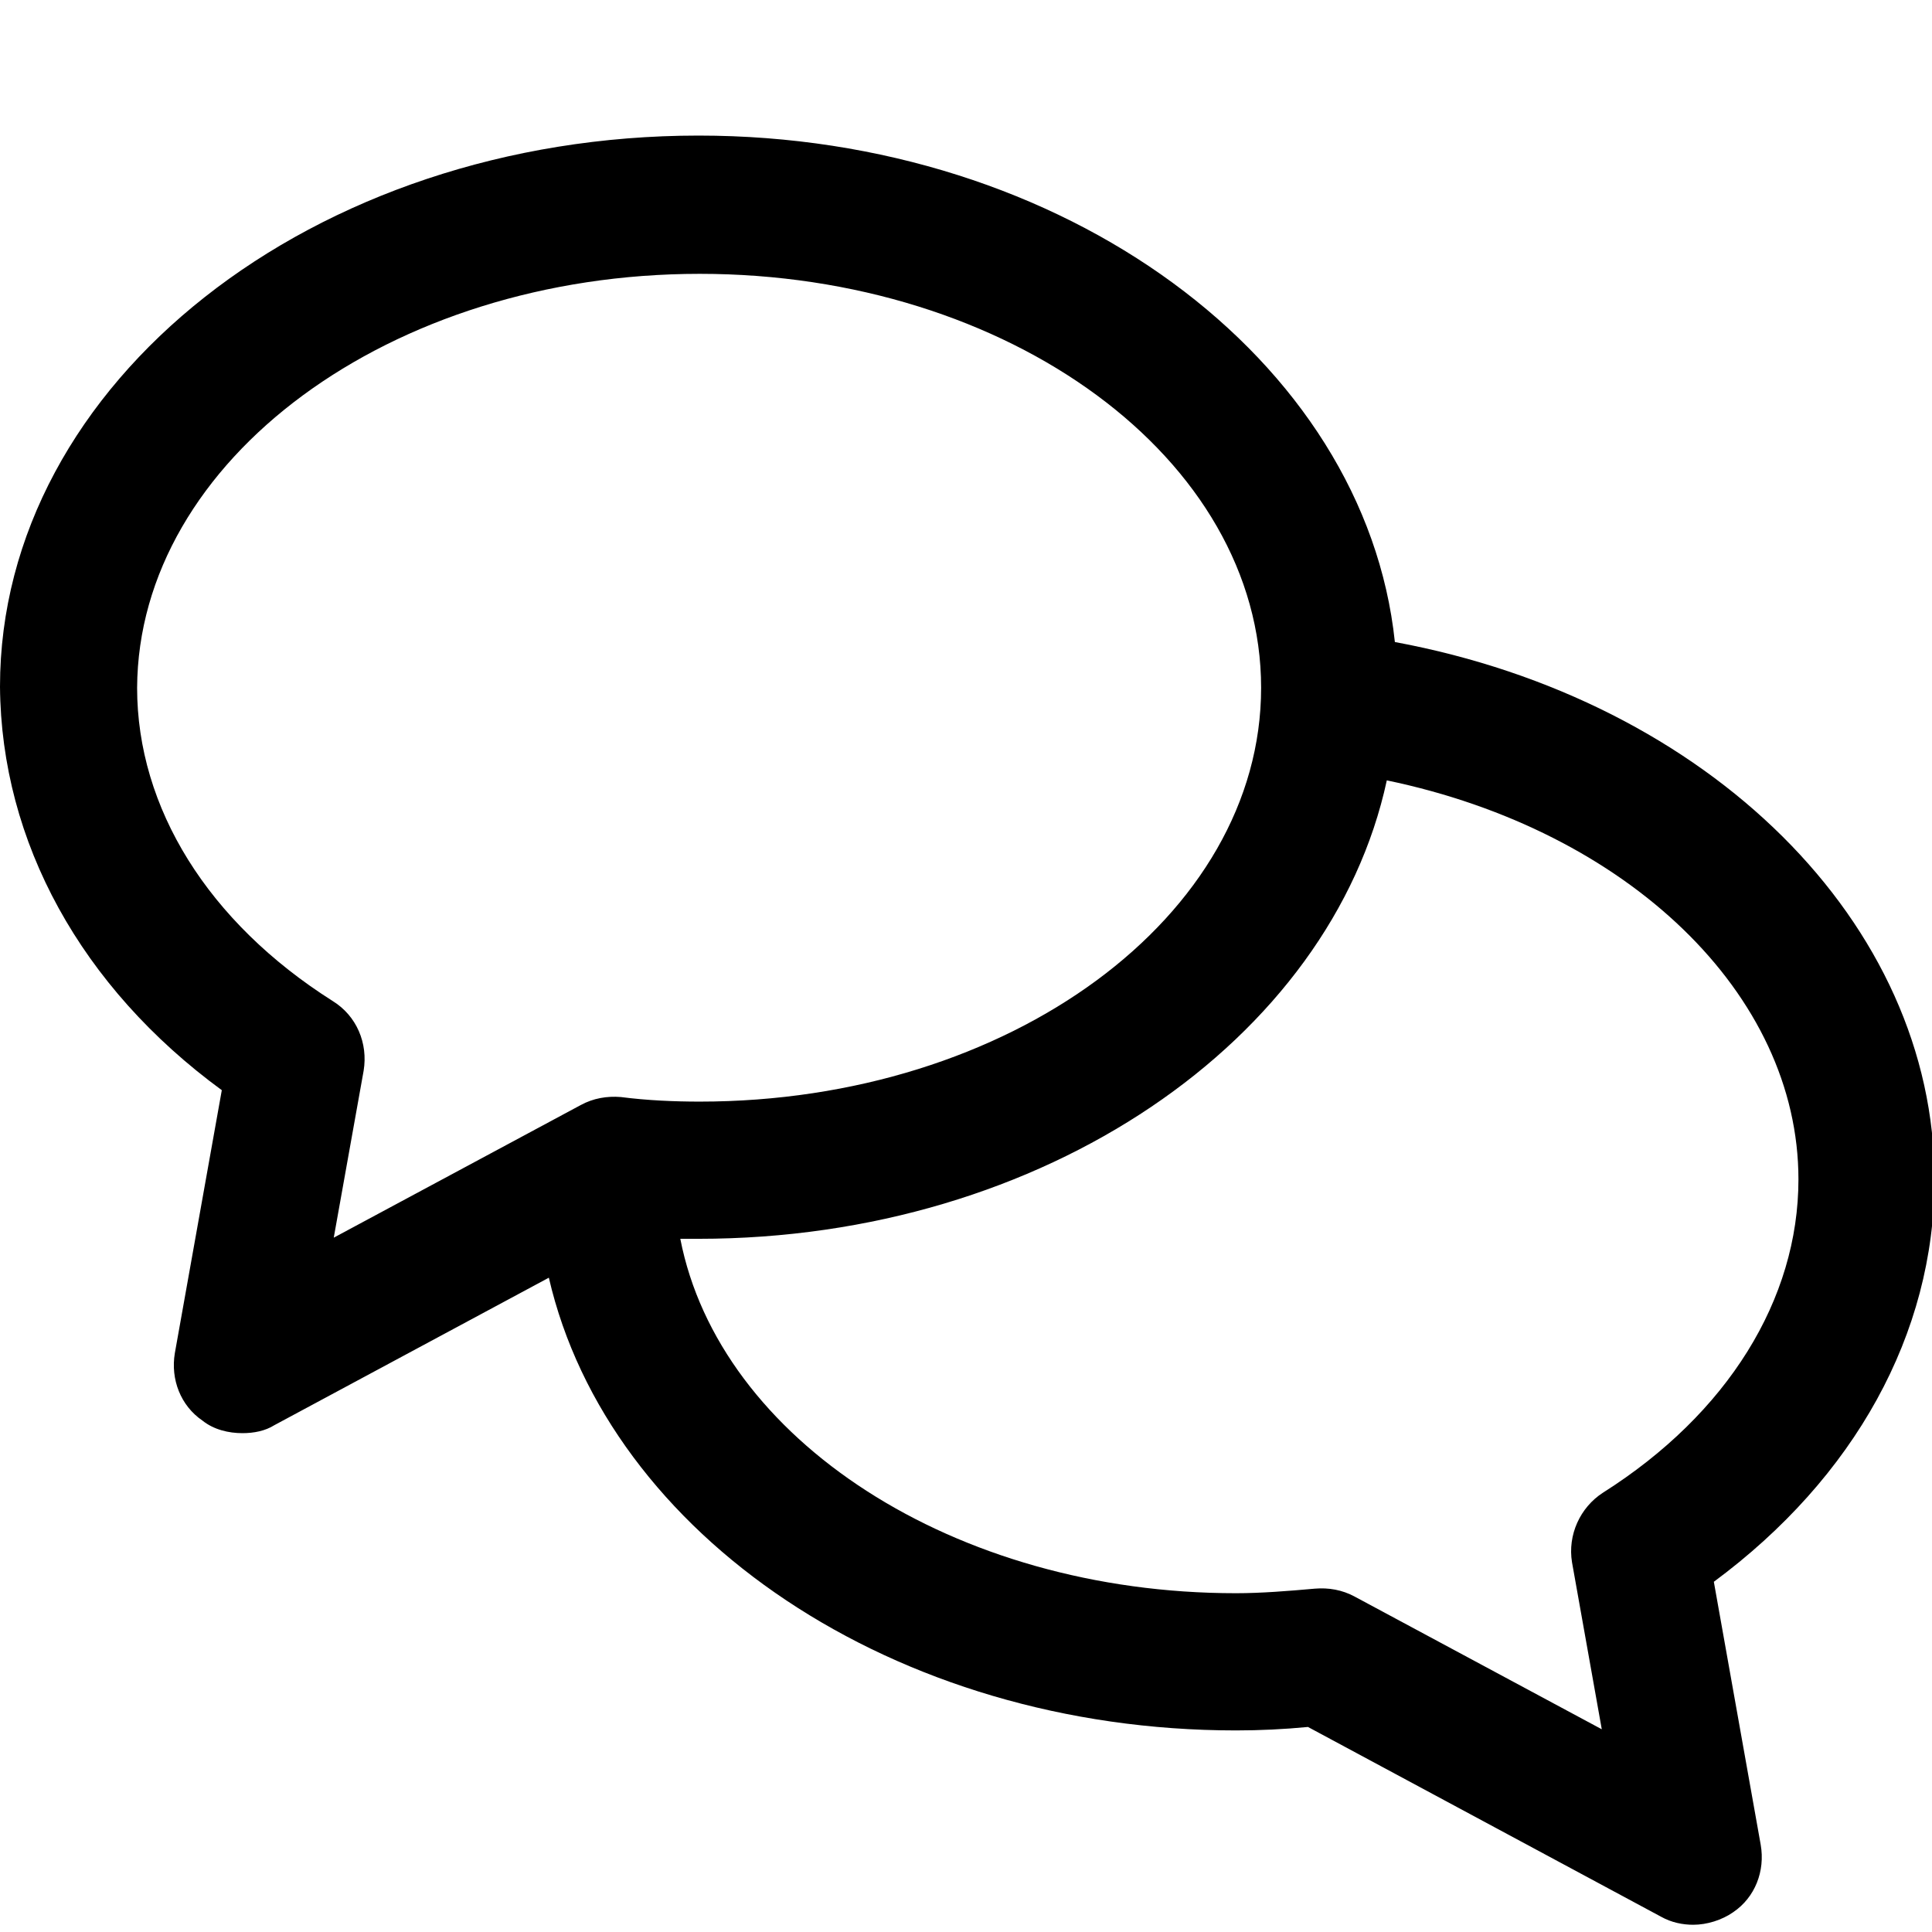 <?xml version="1.0" encoding="utf-8"?>
<!-- Generator: Adobe Illustrator 16.0.0, SVG Export Plug-In . SVG Version: 6.00 Build 0)  -->
<!DOCTYPE svg PUBLIC "-//W3C//DTD SVG 1.1//EN" "http://www.w3.org/Graphics/SVG/1.1/DTD/svg11.dtd">
<svg version="1.1" xmlns="http://www.w3.org/2000/svg" xmlns:xlink="http://www.w3.org/1999/xlink" x="0px" y="0px" width="200px"
	 height="200px" viewBox="0 0 200 200" enable-background="new 0 0 200 200" xml:space="preserve">
<g id="AZ" display="none">
	<g display="inline">
		<g>
			<defs>
				<rect id="SVGID_1_" x="8.718" width="182.563" height="200"/>
			</defs>
			<clipPath id="SVGID_2_">
				<use xlink:href="#SVGID_1_"  overflow="visible"/>
			</clipPath>
			<path clip-path="url(#SVGID_2_)" fill="#CE1126" d="M83.679,156.871H62.283V3.566c0-1.042-0.333-1.896-1.001-2.564
				C60.614,0.333,59.759,0,58.718,0H37.33c-1.041,0-1.896,0.333-2.564,1.001c-0.667,0.668-1.002,1.522-1.002,2.564v153.305H12.371
				c-1.636,0-2.745,0.748-3.346,2.229c-0.595,1.415-0.335,2.712,0.782,3.898l35.656,35.659c0.815,0.665,1.67,1.001,2.558,1.001
				c0.969,0,1.823-0.336,2.563-1.001l35.544-35.544c0.741-0.89,1.116-1.782,1.116-2.673c0-1.04-0.334-1.895-1.001-2.57
				C85.574,157.205,84.719,156.871,83.679,156.871L83.679,156.871z M83.679,156.871"/>
		</g>
		<path fill="#CE1126" d="M166.903,186.959h-27.631c-1.556,0-2.672,0.073-3.338,0.221l-1.563,0.22v-0.22l1.229-1.229
			c1.107-1.329,1.889-2.299,2.336-2.892l41.112-59.055v-9.916h-63.174v25.515h13.368v-12.814h25.848
			c1.336,0,2.458-0.108,3.339-0.334c0.227,0,0.508-0.014,0.841-0.056c0.327-0.03,0.575-0.051,0.721-0.051v0.332l-1.228,1.003
			c-0.667,0.668-1.449,1.669-2.337,3.005l-41.112,58.941v10.029h65.069v-25.963h-13.481V186.959z M166.903,186.959"/>
		<path fill="#CE1126" d="M182.502,73.757L156.875,0h-18.049l-25.621,73.757h-7.801V85.57h31.972V73.757h-8.353l5.235-16.044h27.076
			l5.235,16.044h-8.353V85.57h32.09V73.757H182.502z M137.938,45.459l8.134-24.292c0.294-0.89,0.573-1.971,0.834-3.233
			c0.261-1.261,0.388-1.929,0.388-2.003l0.334-2.222h0.447c0,0.293,0.073,1.035,0.221,2.222l1.343,5.236l8.019,24.292H137.938z
			 M137.938,45.459"/>
	</g>
</g>
<g id="ZA" display="none">
	<g display="inline">
		<g>
			<defs>
				<rect id="SVGID_3_" x="8.718" width="182.563" height="200"/>
			</defs>
			<clipPath id="SVGID_4_">
				<use xlink:href="#SVGID_3_"  overflow="visible"/>
			</clipPath>
			<path clip-path="url(#SVGID_4_)" fill="#CE1126" d="M12.28,42.788h21.396v153.306c0,1.041,0.333,1.896,1.001,2.564
				c0.668,0.668,1.523,1.001,2.564,1.001h21.388c1.041,0,1.896-0.333,2.564-1.001c0.667-0.668,1.002-1.523,1.002-2.564V42.788
				h21.393c1.636,0,2.745-0.748,3.346-2.229c0.595-1.415,0.335-2.712-0.782-3.898L50.496,1.001C49.681,0.336,48.826,0,47.938,0
				c-0.969,0-1.823,0.336-2.563,1.001L9.831,36.545c-0.741,0.89-1.116,1.782-1.116,2.673c0,1.04,0.334,1.895,1.001,2.57
				C10.385,42.454,11.24,42.788,12.28,42.788L12.28,42.788z M12.28,42.788"/>
		</g>
		<path fill="#CE1126" d="M166.903,72.87h-27.631c-1.556,0-2.672,0.073-3.338,0.221l-1.563,0.22v-0.22l1.229-1.229
			c1.107-1.329,1.889-2.299,2.336-2.892L179.05,9.916V0h-63.174v25.515h13.368V12.7h25.848c1.336,0,2.458-0.108,3.339-0.334
			c0.227,0,0.508-0.014,0.841-0.056c0.327-0.03,0.575-0.051,0.721-0.051v0.332l-1.228,1.003c-0.667,0.668-1.449,1.669-2.337,3.005
			l-41.112,58.941V85.57h65.069V59.607h-13.481V72.87z M166.903,72.87"/>
		<path fill="#CE1126" d="M182.502,187.846l-25.627-73.758h-18.049l-25.621,73.758h-7.801v11.813h31.972v-11.813h-8.353
			l5.235-16.045h27.076l5.235,16.045h-8.353v11.813h32.09v-11.813H182.502z M137.938,159.547l8.134-24.291
			c0.294-0.89,0.573-1.971,0.834-3.233c0.261-1.261,0.388-1.929,0.388-2.003l0.334-2.223h0.447c0,0.293,0.073,1.035,0.221,2.223
			l1.343,5.236l8.019,24.291H137.938z M137.938,159.547"/>
	</g>
</g>
<g id="mail" display="none">
	<g display="inline">
		<g>
			<path fill="#F2F2F2" d="M198.663,94.195l-0.144-57.723l-0.092-0.107c0.092-0.589,0.296-1.165,0.336-1.775
				c0.103-1.007,0.163-2.049,0.163-3.082c0-16.766-13.558-30.329-30.318-30.329c-1.373,0-2.685,0.107-3.997,0.274l-0.275-0.274
				L100.78,1.094l0.132,0.147c-0.499-0.005-0.977-0.061-1.485-0.061C44.527,1.18,0,45.677,0,100.592
				c0,2.157,0.204,4.261,0.326,6.372l-0.036-0.046l0.132,57.709l0.086,0.122c-0.086,0.59-0.264,1.159-0.351,1.77
				C0.056,167.525,0,168.572,0,169.611c0,16.729,13.603,30.328,30.329,30.328c1.348,0,2.69-0.123,3.997-0.285l0.27,0.285L98.157,200
				l-0.041-0.061c0.417,0,0.864,0.061,1.312,0.061c54.892,0,99.438-44.501,99.438-99.408c0-2.202-0.203-4.362-0.347-6.529
				L198.663,94.195z"/>
		</g>
		<path fill="#CE1126" d="M148.552,42.483H50.37c-7.166,0-13.003,6.102-13.003,13.582v74.037c0,7.501,5.838,13.583,13.003,13.583
			h98.182c7.16,0,13.019-6.082,13.019-13.583V56.065C161.57,48.585,155.712,42.483,148.552,42.483z M148.552,51.916L99.469,96.9
			L50.37,51.916H148.552z M153.189,130.103c-0.021,2.31-2.095,4.15-4.638,4.15H50.37c-2.507,0-4.623-1.893-4.623-4.15V60.668
			l48.245,44.059c0.503,0.448,1.114,0.703,1.724,0.703h7.496c0.62,0,1.23-0.255,1.729-0.703l48.249-44.059V130.103z"/>
	</g>
</g>
<g id="Download" display="none">
	<g display="inline">
		<g>
			<g>
				<path fill="#F2F2F2" d="M199.389,93.763l-0.131-57.952l-0.087-0.099c0.104-0.599,0.293-1.169,0.351-1.777
					c0.093-1.018,0.142-2.06,0.142-3.106c0-16.813-13.633-30.439-30.431-30.439c-1.367,0-2.696,0.108-4.006,0.282l-0.274-0.282
					L101.16,0.309l0.17,0.146c-0.519-0.01-1-0.066-1.518-0.066C44.693,0.389,0,45.059,0,100.186c0,2.165,0.207,4.281,0.33,6.397
					l-0.038-0.042l0.132,57.947l0.075,0.094c-0.075,0.604-0.273,1.161-0.349,1.781C0.057,167.383,0,168.438,0,169.474
					c0,16.8,13.65,30.451,30.458,30.451c1.367,0,2.677-0.133,3.997-0.284l0.283,0.284L98.558,200l-0.075-0.075
					c0.424,0,0.886,0.075,1.329,0.075c55.121,0,99.802-44.693,99.802-99.814c0-2.205-0.188-4.378-0.339-6.551L199.389,93.763z"/>
			</g>
		</g>
	</g>
	<g display="inline">
		<path fill="#CE1126" stroke="#CE1126" stroke-width="0.5" stroke-miterlimit="10" d="M95.73,139.059
			c0.302,0.321,0.707,0.552,1.103,0.707h0.066c0.396,0.159,0.802,0.235,1.254,0.235c0.49,0,0.877-0.076,1.272-0.235h0.075
			c0.387-0.155,0.792-0.386,1.104-0.707l44.758-44.764c1.339-1.338,1.339-3.458,0-4.802c-1.338-1.334-3.449-1.334-4.797,0
			l-39.104,38.942V26.912c0-1.886-1.49-3.384-3.375-3.384c-1.895,0-3.385,1.499-3.385,3.384v101.607L55.76,89.492
			c-1.339-1.334-3.469-1.334-4.799,0c-1.338,1.344-1.338,3.464,0,4.802L95.73,139.059z M95.73,139.059"/>
		<path fill="#CE1126" stroke="#CE1126" stroke-width="0.5" stroke-miterlimit="10" d="M53.715,155.843h89.536
			c1.886,0,3.374-1.489,3.374-3.379s-1.488-3.384-3.374-3.384H53.715c-1.895,0-3.385,1.494-3.385,3.384
			C50.33,154.278,51.82,155.843,53.715,155.843L53.715,155.843z M53.715,155.843"/>
	</g>
</g>
<g id="map" display="none">
	<g display="inline">
		<g>
			<path fill="#F2F2F2" d="M199.248,93.838l-0.112-57.911l-0.094-0.099c0.094-0.598,0.3-1.168,0.338-1.775
				c0.104-1.018,0.16-2.059,0.16-3.104c0-16.801-13.621-30.418-30.427-30.418c-1.349,0-2.676,0.109-3.986,0.283l-0.291-0.283
				l-63.747-0.08l0.151,0.146c-0.519-0.009-0.999-0.066-1.498-0.066C44.662,0.53,0,45.168,0,100.258c0,2.162,0.208,4.278,0.33,6.393
				l-0.056-0.043l0.132,57.907l0.094,0.094c-0.094,0.603-0.273,1.159-0.349,1.78C0.057,167.406,0,168.462,0,169.497
				c0,16.787,13.622,30.428,30.437,30.428c1.347,0,2.657-0.132,3.994-0.282l0.283,0.282L98.471,200l-0.076-0.075
				c0.442,0,0.886,0.075,1.347,0.075c55.081,0,99.723-44.661,99.723-99.742c0-2.204-0.179-4.376-0.329-6.546L199.248,93.838z"/>
		</g>
		<g>
			<path fill="#CE1126" d="M92.941,161.979c8.78,0,43.154-45.344,43.154-76.224c0-21.559-10.098-47.294-43.154-47.294
				c-33.047,0-43.173,25.736-43.173,47.294C49.768,116.975,84.688,161.979,92.941,161.979L92.941,161.979z M73.789,80.999
				c0-10.57,8.592-19.161,19.152-19.161s19.133,8.591,19.133,19.161c0,10.545-8.573,19.15-19.133,19.15S73.789,91.544,73.789,80.999
				L73.789,80.999z M73.789,80.999"/>
		</g>
	</g>
</g>
<g id="incidente" display="none">
	<g display="inline">
		<g>
			<path fill="#F2F2F2" d="M199.725,93.902l-0.133-58.23l-0.074-0.1c0.094-0.601,0.265-1.174,0.341-1.785
				c0.095-1.023,0.142-2.07,0.142-3.121c0-16.894-13.679-30.585-30.575-30.585c-1.355,0-2.709,0.109-4.026,0.284l-0.275-0.284
				L101.006,0l0.172,0.146c-0.521-0.01-1.005-0.066-1.544-0.066C44.259,0.081-0.62,44.964-0.62,100.357
				c0,2.174,0.171,4.301,0.313,6.427l-0.047-0.042l0.123,58.224l0.114,0.095c-0.114,0.607-0.293,1.166-0.351,1.792
				c-0.114,1.023-0.152,2.083-0.152,3.125c0,16.88,13.697,30.595,30.567,30.595c1.374,0,2.709-0.132,4.035-0.283l0.284,0.283
				l64.107,0.076l-0.076-0.076c0.446,0,0.91,0.076,1.337,0.076c55.402,0,100.301-44.907,100.301-100.291
				c0-2.217-0.19-4.4-0.323-6.583L199.725,93.902z"/>
		</g>
		<g>
			<path fill="#CE1126" d="M99.691,46.807c-29.506,0-53.509,24.007-53.509,53.513s24.002,53.513,53.509,53.513
				c29.504,0,53.507-24.007,53.507-53.513S129.195,46.807,99.691,46.807L99.691,46.807z M99.691,144.11
				c-24.126,0-43.8-19.65-43.8-43.791c0-24.14,19.673-43.79,43.8-43.79c24.153,0,43.78,19.649,43.78,43.79
				C143.471,124.46,123.844,144.11,99.691,144.11L99.691,144.11z M99.691,144.11"/>
			<path fill="#CE1126" d="M99.691,69.511c-3.572,0-6.489,2.913-6.489,6.494c0,3.576,2.917,6.489,6.489,6.489
				c3.561,0,6.469-2.913,6.469-6.489C106.16,72.424,103.252,69.511,99.691,69.511L99.691,69.511z M99.691,69.511"/>
			<path fill="#CE1126" d="M99.691,92.216c-2.682,0-4.87,2.173-4.87,4.85v29.202c0,2.69,2.188,4.855,4.87,4.855
				c2.67,0,4.877-2.165,4.877-4.855V97.066C104.568,94.39,102.361,92.216,99.691,92.216L99.691,92.216z M99.691,92.216"/>
		</g>
	</g>
</g>
<g id="evento" display="none">
	<g display="inline">
		<g>
			<path fill="#F2F2F2" d="M198.217,94.398l-0.112-57.606l-0.095-0.099c0.095-0.595,0.3-1.162,0.338-1.766
				c0.122-1.012,0.16-2.047,0.16-3.087c0-16.712-13.551-30.258-30.267-30.258c-1.341,0-2.663,0.108-3.965,0.281l-0.291-0.281
				l-63.429-0.08l0.15,0.145c-0.497-0.01-0.956-0.065-1.471-0.065C44.426,1.582,0,45.985,0,100.784c0,2.15,0.206,4.254,0.346,6.358
				L0.309,107.1l0.112,57.602l0.094,0.095c-0.094,0.598-0.29,1.15-0.347,1.769C0.056,167.578,0,168.627,0,169.658
				c0,16.698,13.568,30.268,30.276,30.268c1.359,0,2.68-0.131,3.973-0.282l0.3,0.282L97.97,200l-0.075-0.074
				c0.441,0,0.881,0.074,1.34,0.074c54.79,0,99.217-44.426,99.217-99.216c0-2.193-0.199-4.352-0.348-6.513L198.217,94.398z"/>
		</g>
		<g>
			<path fill="#CE1126" stroke="#CE1126" stroke-width="0.25" stroke-miterlimit="10" d="M131.293,105.137l-16.119,23.117
				l-11.338-9.31c-1.228-1.004-3.036-0.83-4.067,0.397c-0.975,1.219-0.806,3.041,0.421,4.039l13.774,11.297
				c0.488,0.426,1.172,0.661,1.809,0.661c0.15,0,0.263,0,0.403-0.043c0.797-0.093,1.49-0.528,1.969-1.189l17.879-25.676
				c0.889-1.298,0.562-3.106-0.74-4.006C133.971,103.506,132.211,103.835,131.293,105.137L131.293,105.137z M131.293,105.137"/>
			<path fill="#CE1126" d="M138.695,87.45V52.746c0-1.012-0.844-1.855-1.866-1.855h-9.248v-5.557c0-1.021-0.861-1.859-1.866-1.859
				h-12.977c-1.031,0-1.837,0.839-1.837,1.859v5.557H70.102v-5.557c0-1.021-0.844-1.859-1.856-1.859h-12.96
				c-1.049,0-1.874,0.839-1.874,1.859v5.557h-9.259c-1.021,0-1.865,0.843-1.865,1.855v94.548c0,1.022,0.844,1.866,1.865,1.866
				h49.421c6.634,5.449,14.992,8.86,24.26,8.86c21.215,0,38.392-17.19,38.392-38.396C156.227,106.115,149.228,94.295,138.695,87.45z
				 M114.584,47.189h9.276v11.113h-9.276V47.189z M57.124,47.189H66.4v11.113h-9.276V47.189z M46.01,54.601h7.403v5.557
				c0,1.021,0.825,1.86,1.874,1.86h12.96c1.012,0,1.856-0.839,1.856-1.86v-5.557h40.799v5.557c0,1.021,0.806,1.86,1.837,1.86h12.977
				c1.005,0,1.866-0.839,1.866-1.86v-5.557h7.412v14.839H46.01V54.601z M46.01,73.141h88.983v12.309
				c-5.172-2.615-10.963-4.217-17.158-4.217c-3.157,0-6.165,0.459-9.099,1.176H83.614h-3.683h-8.199h-3.683H55.286v28.317v3.68
				v21.761h12.763h3.683h11.591c1.631,3.407,3.739,6.515,6.25,9.27H46.01V73.141z M75.508,132.396c-0.731,0-1.424,0.079-2.221,0.036
				c-0.141,0-0.234-0.027-0.365-0.027c-0.347,0-0.656,0.079-0.965,0.043h-0.225v-18.043h8.199v0.313
				c-0.206,1.62-0.497,3.222-0.497,4.905c0,4.521,0.918,8.795,2.361,12.824h-6.138v-0.061
				C75.583,132.388,75.583,132.396,75.508,132.396z M58.969,119.488v-3.716v-1.367h9.08v18.043h-9.08V119.488z M58.932,101.028
				c0.094-0.816,0.019-1.271,0.038-1.932V86.119h9.08v24.607h-9.08v-7.931C59.025,101.739,58.95,101.608,58.932,101.028z
				 M71.732,110.726V86.119h0.225v0.061c0.197-0.037,0.44-0.07,0.656-0.093h2.642c0.132,0.014,0.253,0.022,0.403,0.051v-0.019h4.273
				v24.607H71.732z M83.614,86.119h5.023v0.039c0.169-0.03,0.346-0.048,0.534-0.07h2.624c0.178,0.022,0.366,0.041,0.553,0.07v-0.039
				h7.019c-6.747,3.777-12.266,9.469-15.752,16.413V86.119z M117.835,153.916c-18.666,0-33.781-14.934-34.221-33.478v-1.629
				c0.44-18.56,15.555-33.492,34.221-33.492c7.057,0,13.615,2.132,19.06,5.787c0.854,0.496,1.641,1.086,2.372,1.742
				c7.824,6.288,12.874,15.936,12.874,26.777C152.141,138.558,136.773,153.916,117.835,153.916z"/>
		</g>
	</g>
</g>
<g id="camara" display="none">
	<g display="inline">
		<g>
			<path fill="#F2F2F2" d="M199.725,93.867l-0.133-58.208l-0.094-0.099c0.094-0.601,0.303-1.174,0.359-1.785
				c0.095-1.022,0.143-2.069,0.143-3.12c0-16.888-13.673-30.574-30.564-30.574c-1.373,0-2.69,0.109-4.024,0.285l-0.275-0.285
				L101.043,0l0.152,0.147c-0.521-0.01-1.004-0.067-1.525-0.067C44.308,0.081-0.563,44.948-0.563,100.319
				c0,2.174,0.189,4.299,0.312,6.425l-0.038-0.043l0.152,58.204l0.076,0.094c-0.076,0.607-0.274,1.164-0.351,1.79
				c-0.114,1.022-0.151,2.084-0.151,3.124c0,16.873,13.71,30.585,30.574,30.585c1.373,0,2.708-0.133,4.015-0.284l0.285,0.284
				l64.102,0.075l-0.075-0.075c0.444,0,0.889,0.075,1.334,0.075c55.363,0,100.264-44.892,100.264-100.254
				c0-2.215-0.19-4.398-0.342-6.58L199.725,93.867z"/>
		</g>
		<g>
			<path fill="#CE1126" d="M141.285,69.154h-16.399l-0.161-0.672c-1.838-8.044-8.93-13.645-17.177-13.645H91.879
				c-8.248,0-15.35,5.601-17.196,13.645l-0.17,0.672H58.151c-7.783,0-14.08,6.315-14.08,14.089v47.763
				c0,8.121,6.581,14.726,14.733,14.726h81.836c8.114,0,14.733-6.604,14.733-14.726V83.243
				C155.374,75.469,149.049,69.154,141.285,69.154z M58.151,77.581h19.713c1.989,0,3.674-1.354,4.119-3.257l0.9-3.953
				c0.984-4.171,4.695-7.116,8.996-7.116h15.669c4.299,0,7.982,2.926,8.967,7.116l0.91,3.958c0.463,1.908,2.149,3.252,4.089,3.252
				h19.752c3.097,0,5.652,2.528,5.652,5.662v47.763c0,3.466-2.831,6.292-6.297,6.292H58.804c-3.484,0-6.315-2.826-6.315-6.292
				V83.243C52.489,80.109,55.026,77.581,58.151,77.581z"/>
			<path fill="#CE1126" d="M63.898,92.759c2.831,0,5.132-2.301,5.132-5.127c0-2.822-2.301-5.123-5.132-5.123
				c-2.841,0-5.151,2.301-5.151,5.123C58.747,90.458,61.058,92.759,63.898,92.759z"/>
			<path fill="#CE1126" d="M99.709,131.831c13.359,0,24.258-10.869,24.258-24.235c0-13.393-10.898-24.262-24.258-24.262
				c-13.379,0-24.25,10.869-24.25,24.262C75.459,120.962,86.33,131.831,99.709,131.831z M99.709,91.77
				c8.71,0,15.821,7.092,15.821,15.826c0,8.712-7.111,15.798-15.821,15.798c-8.721,0-15.823-7.086-15.823-15.798
				C83.886,98.861,90.988,91.77,99.709,91.77z"/>
		</g>
	</g>
</g>
<g id="Cámara_x5F_sinfondo" display="none">
	<g display="inline">
		<path fill="#CE1126" d="M174.979,43.967h-29.518l-0.29-1.209c-3.308-14.479-16.073-24.56-30.917-24.56H86.051
			c-14.846,0-27.628,10.082-30.952,24.56l-0.306,1.209H25.343C11.333,43.967,0,55.334,0,69.327v85.971
			c0,14.618,11.845,26.505,26.519,26.505h147.3c14.605,0,26.52-11.887,26.52-26.505V69.327
			C200.339,55.334,188.954,43.967,174.979,43.967z M25.343,59.136h35.483c3.58,0,6.612-2.438,7.415-5.863l1.619-7.115
			c1.772-7.508,8.452-12.808,16.192-12.808h28.204c7.736,0,14.367,5.268,16.14,12.808l1.638,7.124
			c0.833,3.434,3.869,5.854,7.36,5.854h35.553c5.573,0,10.173,4.55,10.173,10.191v85.971c0,6.238-5.096,11.325-11.334,11.325H26.519
			c-6.272,0-11.367-5.087-11.367-11.325V69.327C15.152,63.686,19.719,59.136,25.343,59.136z"/>
		<path fill="#CE1126" d="M35.688,86.455c5.096,0,9.237-4.142,9.237-9.228c0-5.079-4.142-9.221-9.237-9.221
			c-5.113,0-9.272,4.142-9.272,9.221C26.416,82.313,30.575,86.455,35.688,86.455z"/>
		<path fill="#CE1126" d="M100.145,156.783c24.045,0,43.663-19.563,43.663-43.622c0-24.107-19.617-43.671-43.663-43.671
			c-24.082,0-43.648,19.563-43.648,43.671C56.497,137.22,76.063,156.783,100.145,156.783z M100.145,84.675
			c15.677,0,28.477,12.765,28.477,28.486c0,15.681-12.8,28.435-28.477,28.435c-15.697,0-28.481-12.754-28.481-28.435
			C71.664,97.439,84.448,84.675,100.145,84.675z"/>
	</g>
</g>
<g id="map_1_" display="none">
	<g display="inline">
		<path fill="#CE1126" d="M103.349,200.646c14.276,0,70.172-73.732,70.172-123.946c0-35.056-16.42-76.905-70.172-76.905
			c-53.737,0-70.204,41.849-70.204,76.905C33.145,127.464,89.929,200.646,103.349,200.646L103.349,200.646z M72.206,68.965
			c0-17.188,13.971-31.158,31.143-31.158c17.171,0,31.112,13.97,31.112,31.158c0,17.147-13.941,31.14-31.112,31.14
			C86.177,100.105,72.206,86.112,72.206,68.965L72.206,68.965z M72.206,68.965"/>
	</g>
</g>
<g id="less" display="none">
	<g display="inline">
		<path fill="#F2F2F2" d="M199.721,93.779l-0.116-58.149l-0.119-0.088c0.119-0.603,0.323-1.146,0.353-1.793
			c0.133-1.014,0.162-2.073,0.162-3.116c0-16.874-13.685-30.574-30.573-30.574c-1.354,0-2.705,0.147-3.998,0.294l-0.278-0.294
			L101.091,0l0.177,0.162c-0.515-0.015-1.014-0.103-1.5-0.103C44.427,0.059-0.434,44.92-0.434,100.261
			c0,2.146,0.191,4.278,0.309,6.439l-0.03-0.029l0.118,58.134l0.088,0.103c-0.088,0.617-0.264,1.176-0.352,1.793
			c-0.103,0.999-0.133,2.058-0.133,3.116c0,16.845,13.685,30.544,30.574,30.544c1.323,0,2.675-0.117,4.027-0.265l0.25,0.265
			l64.058,0.089l-0.088-0.089c0.455,0.015,0.896,0.089,1.381,0.089c55.282,0,100.158-44.847,100.158-100.188
			c0-2.205-0.176-4.409-0.321-6.57L199.721,93.779z"/>
		<g>
			<g>
				<path fill="#CE1126" d="M99.768,45.449C69.562,45.449,45,70.011,45,100.232C45,130.424,69.562,155,99.768,155
					c30.207,0,54.798-24.576,54.798-54.768C154.566,70.011,129.975,45.449,99.768,45.449z M99.768,146.681
					c-25.59,0-46.448-20.843-46.448-46.449c0-25.635,20.858-46.463,46.448-46.463c25.62,0,46.479,20.829,46.479,46.463
					C146.247,125.838,125.388,146.681,99.768,146.681z"/>
			</g>
			<path fill="#CE1126" d="M95.595,95.91v0.133H78.602c-2.278,0-4.174,1.896-4.174,4.189c0,2.278,1.896,4.16,4.174,4.16h16.993
				v0.118h8.349v-0.118h17.021c2.277,0,4.144-1.882,4.144-4.16c0-2.293-1.866-4.189-4.144-4.189h-17.021V95.91H95.595z"/>
		</g>
	</g>
</g>
<g id="More" display="none">
	<g display="inline">
		<path fill="#F2F2F2" d="M199.702,93.979l-0.121-58.27l-0.079-0.096c0.096-0.611,0.289-1.187,0.34-1.799
			c0.123-1.021,0.158-2.069,0.158-3.117c0-16.92-13.707-30.619-30.61-30.619c-1.371,0-2.707,0.122-4.016,0.288l-0.298-0.288
			L100.931,0l0.148,0.157c-0.516-0.009-0.996-0.079-1.502-0.079c-55.433,0-100.371,44.92-100.371,100.371
			c0,2.174,0.193,4.295,0.323,6.425l-0.035-0.043l0.122,58.262l0.087,0.104c-0.087,0.604-0.288,1.179-0.34,1.798
			c-0.105,1.006-0.158,2.069-0.158,3.11c0,16.9,13.699,30.626,30.619,30.626c1.354,0,2.689-0.121,4.025-0.295l0.271,0.295
			l64.172,0.07l-0.07-0.07c0.446,0.01,0.892,0.07,1.354,0.07c55.407,0,100.354-44.937,100.354-100.353
			c0-2.227-0.193-4.418-0.333-6.601L199.702,93.979z"/>
		<g>
			<path fill="#CE1126" d="M99.595,45.514c-30.261,0-54.883,24.621-54.883,54.883c0,30.26,24.622,54.89,54.883,54.89
				c30.261,0,54.9-24.63,54.9-54.89C154.495,70.135,129.855,45.514,99.595,45.514z M99.595,146.933
				c-25.66,0-46.553-20.875-46.553-46.536c0-25.669,20.893-46.554,46.553-46.554c25.659,0,46.543,20.884,46.543,46.554
				C146.138,126.058,125.254,146.933,99.595,146.933z"/>
			<path fill="#CE1126" d="M120.803,96.223h-17.034V79.18c0-2.305-1.869-4.173-4.174-4.173c-2.295,0-4.174,1.868-4.174,4.173v17.043
				H78.378c-2.288,0-4.173,1.859-4.173,4.174c0,2.287,1.886,4.172,4.173,4.172H95.42v17.025c0,2.305,1.879,4.174,4.174,4.174
				c2.305,0,4.174-1.869,4.174-4.174v-17.025h17.034c2.295,0,4.181-1.886,4.181-4.172C124.983,98.083,123.098,96.223,120.803,96.223
				z"/>
		</g>
	</g>
</g>
<g id="lupa" display="none">
	<g display="inline">
		<path fill="#FFFFFF" d="M25.63,68.912c1.628,0,3.266,0.602,4.539,1.804c2.639,2.508,2.742,6.68,0.237,9.328L15.663,95.552
			l14.73,15.393c2.514,2.622,2.422,6.793-0.21,9.313c-2.626,2.509-6.801,2.419-9.315-0.218L1.799,100.107
			c-2.438-2.533-2.441-6.538-0.019-9.084l19.071-20.063C22.146,69.591,23.886,68.912,25.63,68.912L25.63,68.912z M25.63,68.912"/>
		<path fill="#FFFFFF" d="M61.069,68.912c1.625,0,3.263,0.602,4.539,1.804c2.639,2.508,2.742,6.68,0.236,9.328L51.102,95.552
			l14.727,15.393c2.517,2.622,2.425,6.793-0.211,9.313c-2.626,2.509-6.797,2.419-9.314-0.218l-19.068-19.934
			c-2.434-2.533-2.438-6.538-0.019-9.084L56.29,70.959C57.583,69.591,59.323,68.912,61.069,68.912L61.069,68.912z M61.069,68.912"/>
	</g>
	<path display="inline" fill="#FFFFFF" d="M121.034,112.743c12.024,12.02,29.908,13.851,43.877,5.47c0,0,1.008-0.602,1.859,0.242
		l18.512,18.527c3.69,3.686,8.854,4.567,12.13,1.293l0.559-0.563c3.276-3.274,2.396-8.444-1.295-12.137l-18.546-18.546
		c-0.816-0.818-0.212-1.83-0.212-1.83c8.378-13.959,6.555-31.847-5.47-43.874c-14.174-14.178-37.241-14.178-51.414,0
		C106.856,75.502,106.856,98.565,121.034,112.743L121.034,112.743z M165.737,106.031c-10.476,10.467-27.52,10.467-37.992,0
		c-10.473-10.479-10.473-27.522,0-37.989c10.473-10.479,27.517-10.479,37.992,0C176.21,78.509,176.21,95.552,165.737,106.031
		L165.737,106.031z M165.737,106.031"/>
</g>
<g id="dialogo">
	<path d="M200.257,122.09c0-26.515-23.318-49.589-55.86-55.628c-3.071-29.238-34.203-52.427-72.084-52.427
		C32.435,14.035,0,39.589,0,71.079c0.12,16.086,8.41,31.126,22.961,41.776l-4.861,27.22c-0.457,2.724,0.607,5.447,2.854,6.982
		c1.183,0.949,2.723,1.303,4.145,1.303c1.183,0,2.366-0.233,3.299-0.824l28.418-15.269c6.153,26.629,35.744,46.866,71.129,46.866
		c2.485,0,4.971-0.119,7.455-0.358l36.567,19.652c1.064,0.597,2.246,0.824,3.311,0.824c1.421,0,2.963-0.478,4.145-1.302
		c2.258-1.531,3.321-4.254,2.843-6.988l-4.85-27.215C191.968,152.978,200.257,138.073,200.257,122.09z M60.116,114.396
		L34.55,128.123l3.093-17.281c0.467-2.837-0.716-5.68-3.201-7.215C21.54,95.461,14.194,83.623,14.194,71.198
		c0.12-23.553,26.173-42.851,58.238-42.851c32.064,0,58.118,19.179,58.118,42.851c0,23.666-26.054,42.84-58.118,42.84
		c-2.604,0-5.437-0.12-8.16-0.473C62.85,113.447,61.417,113.686,60.116,114.396z M165.936,154.524
		c-2.366,1.529-3.668,4.372-3.201,7.209l3.081,17.281l-25.564-13.727c-1.303-0.711-2.724-0.949-4.146-0.83
		c-2.724,0.244-5.556,0.472-8.16,0.472c-29.232,0-53.495-15.978-57.521-36.688h1.888c35.744,0,65.454-20.596,71.249-47.457
		c24.979,5.197,42.612,22.131,42.612,41.305C186.173,134.514,178.838,146.357,165.936,154.524z"/>
</g>
</svg>
